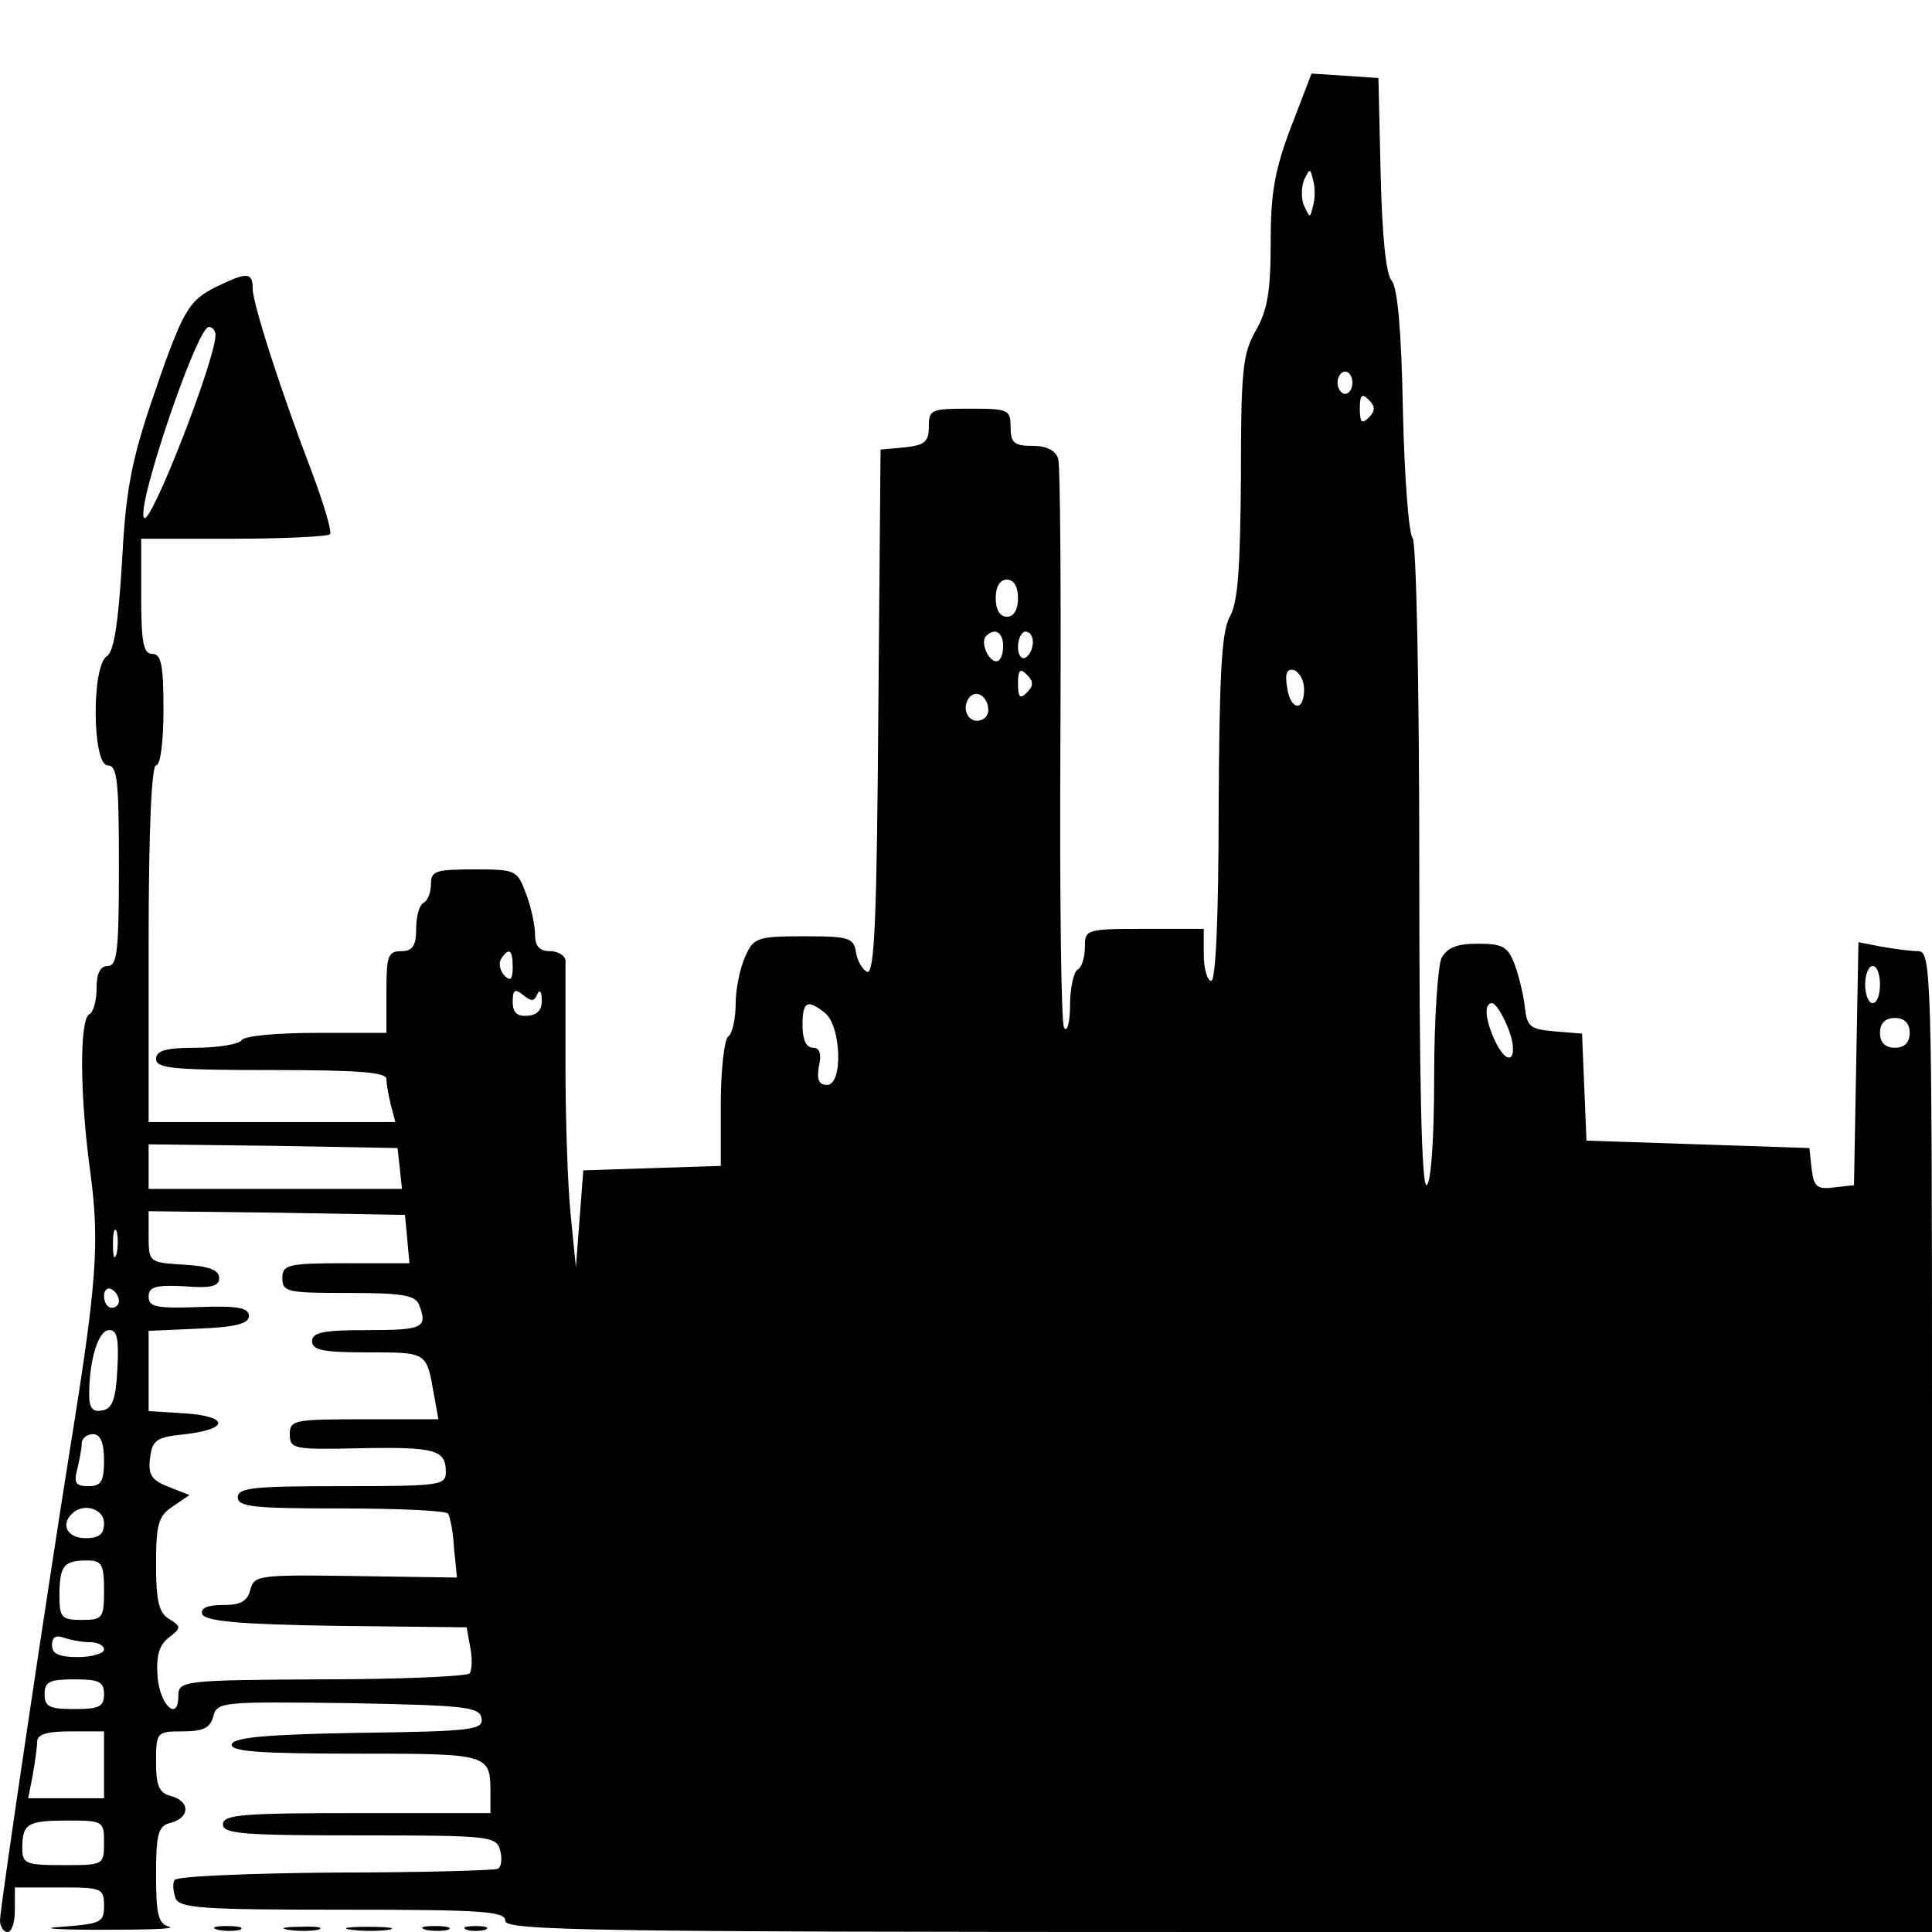 <?xml version="1.0" standalone="no"?>
<!DOCTYPE svg PUBLIC "-//W3C//DTD SVG 20010904//EN"
 "http://www.w3.org/TR/2001/REC-SVG-20010904/DTD/svg10.dtd">
<svg version="1.0" xmlns="http://www.w3.org/2000/svg"
 width="260pt" height="260pt" viewBox="0 0 260 260"
 preserveAspectRatio="xMidYMid meet">
<g transform="translate(0,260) scale(0.1,-0.1)"
fill="#000000" stroke="none">
<path d="M1737 2428 c-22 -58 -27 -89 -27 -155 0 -64 -4 -90 -20 -118 -18 -31
-20 -55 -20 -198 -1 -122 -4 -168 -15 -187 -11 -20 -14 -75 -15 -257 0 -149
-4 -233 -10 -233 -5 0 -10 16 -10 35 l0 35 -80 0 c-78 0 -80 -1 -80 -24 0 -14
-4 -28 -10 -31 -5 -3 -10 -25 -10 -48 0 -23 -4 -37 -8 -30 -4 6 -6 177 -5 380
1 202 0 376 -3 386 -4 11 -15 17 -35 17 -24 0 -29 4 -29 25 0 24 -3 25 -55 25
-52 0 -55 -1 -55 -24 0 -21 -6 -25 -32 -28 l-33 -3 -3 -353 c-2 -276 -5 -353
-15 -350 -6 3 -13 14 -15 26 -3 20 -9 22 -70 22 -63 0 -68 -2 -79 -27 -7 -15
-13 -44 -13 -64 0 -21 -5 -41 -10 -44 -5 -3 -10 -44 -10 -90 l0 -84 -92 -3
-93 -3 -5 -65 -5 -65 -7 70 c-4 39 -7 129 -7 200 0 72 0 136 0 143 -1 6 -10
12 -21 12 -14 0 -20 7 -20 22 0 12 -5 37 -12 55 -12 32 -13 33 -70 33 -51 0
-58 -2 -58 -19 0 -11 -4 -23 -10 -26 -6 -3 -10 -19 -10 -36 0 -22 -5 -29 -20
-29 -18 0 -20 -7 -20 -55 l0 -55 -94 0 c-53 0 -98 -4 -101 -10 -3 -5 -31 -10
-61 -10 -41 0 -54 -4 -54 -15 0 -13 24 -15 155 -15 117 0 155 -3 155 -12 0 -7
3 -23 6 -35 l6 -23 -166 0 -166 0 0 240 c0 153 4 240 10 240 6 0 10 32 10 75
0 60 -3 75 -15 75 -12 0 -15 15 -15 78 l0 77 124 0 c68 0 127 3 130 6 3 3 -8
40 -24 83 -41 107 -80 227 -80 248 0 22 -8 22 -49 2 -38 -19 -45 -31 -88 -157
-27 -81 -34 -120 -39 -216 -5 -82 -11 -118 -20 -124 -21 -12 -20 -147 1 -147
13 0 15 -22 15 -135 0 -113 -2 -135 -15 -135 -10 0 -15 -10 -15 -29 0 -17 -4
-33 -10 -36 -13 -8 -13 -108 2 -216 12 -92 8 -147 -27 -364 -30 -187 -95 -623
-95 -639 0 -9 5 -16 10 -16 6 0 10 13 10 30 l0 30 60 0 c57 0 60 -1 60 -25 0
-22 -4 -24 -57 -28 -32 -2 -8 -4 52 -4 61 0 102 1 93 4 -15 4 -18 16 -18 70 0
56 3 66 20 70 26 7 26 29 0 36 -16 4 -20 14 -20 46 0 40 1 41 36 41 28 0 37 5
41 20 5 20 12 20 182 18 157 -3 176 -5 179 -20 3 -16 -12 -18 -164 -20 -123
-2 -168 -6 -172 -15 -3 -10 35 -13 166 -13 184 0 182 0 182 -56 l0 -24 -180 0
c-153 0 -180 -2 -180 -15 0 -13 27 -15 184 -15 175 0 184 -1 189 -20 3 -11 2
-22 -3 -25 -4 -2 -102 -5 -219 -5 -116 -1 -213 -5 -216 -10 -3 -4 -2 -15 1
-24 5 -14 34 -16 225 -16 188 0 219 -2 219 -15 0 -13 113 -15 960 -15 l960 0
0 660 c0 639 -1 660 -19 660 -10 0 -32 3 -49 6 l-31 6 -3 -163 -3 -164 -27 -3
c-23 -3 -27 1 -30 25 l-3 28 -150 5 -150 5 -3 72 -3 72 -37 3 c-33 3 -37 6
-40 33 -2 17 -8 42 -14 58 -9 23 -16 27 -49 27 -28 0 -41 -5 -49 -19 -5 -11
-10 -82 -10 -160 0 -82 -4 -142 -10 -146 -7 -4 -10 141 -10 427 0 247 -4 438
-9 444 -5 5 -11 81 -13 170 -2 107 -7 166 -15 176 -8 9 -13 61 -15 144 l-3
129 -45 3 -45 3 -28 -73z m30 -105 c-4 -17 -4 -17 -12 0 -4 9 -4 25 0 35 8 16
8 16 12 0 3 -10 3 -26 0 -35z m-1477 -174 c0 -33 -87 -256 -96 -246 -12 12 71
257 87 257 5 0 9 -5 9 -11z m1530 -64 c0 -8 -4 -15 -10 -15 -5 0 -10 7 -10 15
0 8 5 15 10 15 6 0 10 -7 10 -15z m22 -47 c-9 -9 -12 -7 -12 12 0 19 3 21 12
12 9 -9 9 -15 0 -24z m-472 -243 c0 -16 -6 -25 -15 -25 -9 0 -15 9 -15 25 0
16 6 25 15 25 9 0 15 -9 15 -25z m-20 -65 c0 -11 -4 -20 -9 -20 -11 0 -22 26
-14 34 12 12 23 5 23 -14z m40 6 c0 -8 -4 -18 -10 -21 -5 -3 -10 3 -10 14 0
12 5 21 10 21 6 0 10 -6 10 -14z m-8 -68 c-9 -9 -12 -7 -12 12 0 19 3 21 12
12 9 -9 9 -15 0 -24z m373 4 c0 -31 -19 -28 -23 4 -3 18 0 25 10 22 7 -3 13
-14 13 -26z m-425 -28 c0 -8 -7 -14 -15 -14 -15 0 -21 21 -9 33 10 9 24 -2 24
-19z m-640 -346 c0 -16 -3 -19 -11 -11 -6 6 -8 16 -5 22 11 17 16 13 16 -11z
m1840 -23 c0 -14 -4 -25 -10 -25 -5 0 -10 11 -10 25 0 14 5 25 10 25 6 0 10
-11 10 -25z m-1807 -13 c3 7 6 4 6 -7 1 -14 -6 -21 -19 -22 -14 -1 -20 4 -20
19 0 16 3 18 14 9 11 -9 15 -9 19 1z m387 -25 c22 -17 25 -97 3 -97 -11 0 -14
7 -11 25 4 17 1 25 -8 25 -9 0 -14 11 -14 30 0 32 6 36 30 17z m918 -17 c17
-39 5 -61 -14 -25 -15 30 -18 55 -6 55 4 0 13 -13 20 -30z m542 -10 c0 -13 -7
-20 -20 -20 -13 0 -20 7 -20 20 0 13 7 20 20 20 13 0 20 -7 20 -20z m-2032
-182 l3 -28 -170 0 -171 0 0 30 0 30 168 -2 167 -3 3 -27z m10 -95 l3 -33 -85
0 c-79 0 -86 -2 -86 -20 0 -19 7 -20 89 -20 72 0 90 -3 95 -16 12 -31 5 -34
-69 -34 -60 0 -75 -3 -75 -15 0 -12 15 -15 75 -15 80 0 79 1 89 -57 l6 -33
-100 0 c-94 0 -100 -1 -100 -20 0 -20 5 -21 94 -19 102 2 116 -2 116 -32 0
-18 -8 -19 -140 -19 -118 0 -140 -2 -140 -15 0 -13 22 -15 139 -15 77 0 142
-3 144 -7 3 -5 7 -26 8 -47 l4 -39 -136 2 c-130 2 -137 1 -142 -18 -4 -16 -13
-21 -37 -21 -21 0 -30 -4 -28 -12 4 -10 51 -14 180 -16 l176 -2 5 -28 c3 -15
2 -30 -1 -34 -4 -4 -94 -8 -200 -8 -185 -1 -192 -2 -192 -22 0 -36 -25 -13
-28 26 -2 27 2 42 15 52 17 13 17 15 1 25 -14 8 -18 24 -18 73 0 55 3 66 23
79 l22 15 -28 11 c-23 9 -28 16 -25 39 3 24 8 28 48 32 59 7 58 24 -2 28 l-48
3 0 54 0 54 68 3 c50 2 67 7 67 17 0 11 -15 14 -67 12 -57 -2 -68 0 -68 14 0
13 9 16 48 14 36 -3 47 0 47 11 0 11 -14 16 -47 18 -47 3 -48 3 -48 38 l0 34
173 -2 172 -3 3 -32z m-391 -20 c-3 -10 -5 -4 -5 12 0 17 2 24 5 18 2 -7 2
-21 0 -30z m3 -64 c0 -5 -4 -9 -10 -9 -5 0 -10 7 -10 16 0 8 5 12 10 9 6 -3
10 -10 10 -16z m-2 -91 c-2 -41 -7 -54 -20 -56 -13 -3 -18 3 -18 21 0 46 12
87 27 87 11 0 13 -12 11 -52z m-18 -123 c0 -29 -4 -35 -21 -35 -17 0 -20 4
-15 23 3 12 6 28 6 35 0 6 7 12 15 12 10 0 15 -11 15 -35z m0 -85 c0 -15 -7
-20 -25 -20 -24 0 -34 18 -18 33 15 15 43 7 43 -13z m0 -90 c0 -38 -2 -40 -30
-40 -27 0 -30 3 -30 33 0 40 6 47 37 47 20 0 23 -5 23 -40z m-19 -70 c10 0 19
-4 19 -10 0 -5 -16 -10 -35 -10 -25 0 -35 4 -35 16 0 11 5 14 16 10 9 -3 24
-6 35 -6z m19 -70 c0 -17 -7 -20 -40 -20 -33 0 -40 3 -40 20 0 17 7 20 40 20
33 0 40 -3 40 -20z m0 -95 l0 -45 -51 0 -51 0 6 31 c3 17 6 38 6 45 0 10 13
14 45 14 l45 0 0 -45z m0 -105 c0 -30 -1 -30 -55 -30 -51 0 -55 2 -55 23 0 33
7 37 62 37 47 0 48 -1 48 -30z"/>
<path d="M293 3 c9 -2 23 -2 30 0 6 3 -1 5 -18 5 -16 0 -22 -2 -12 -5z"/>
<path d="M388 3 c12 -2 30 -2 40 0 9 3 -1 5 -23 4 -22 0 -30 -2 -17 -4z"/>
<path d="M473 3 c15 -2 37 -2 50 0 12 2 0 4 -28 4 -27 0 -38 -2 -22 -4z"/>
<path d="M573 3 c9 -2 23 -2 30 0 6 3 -1 5 -18 5 -16 0 -22 -2 -12 -5z"/>
<path d="M628 3 c6 -2 18 -2 25 0 6 3 1 5 -13 5 -14 0 -19 -2 -12 -5z"/>
</g>
</svg>
